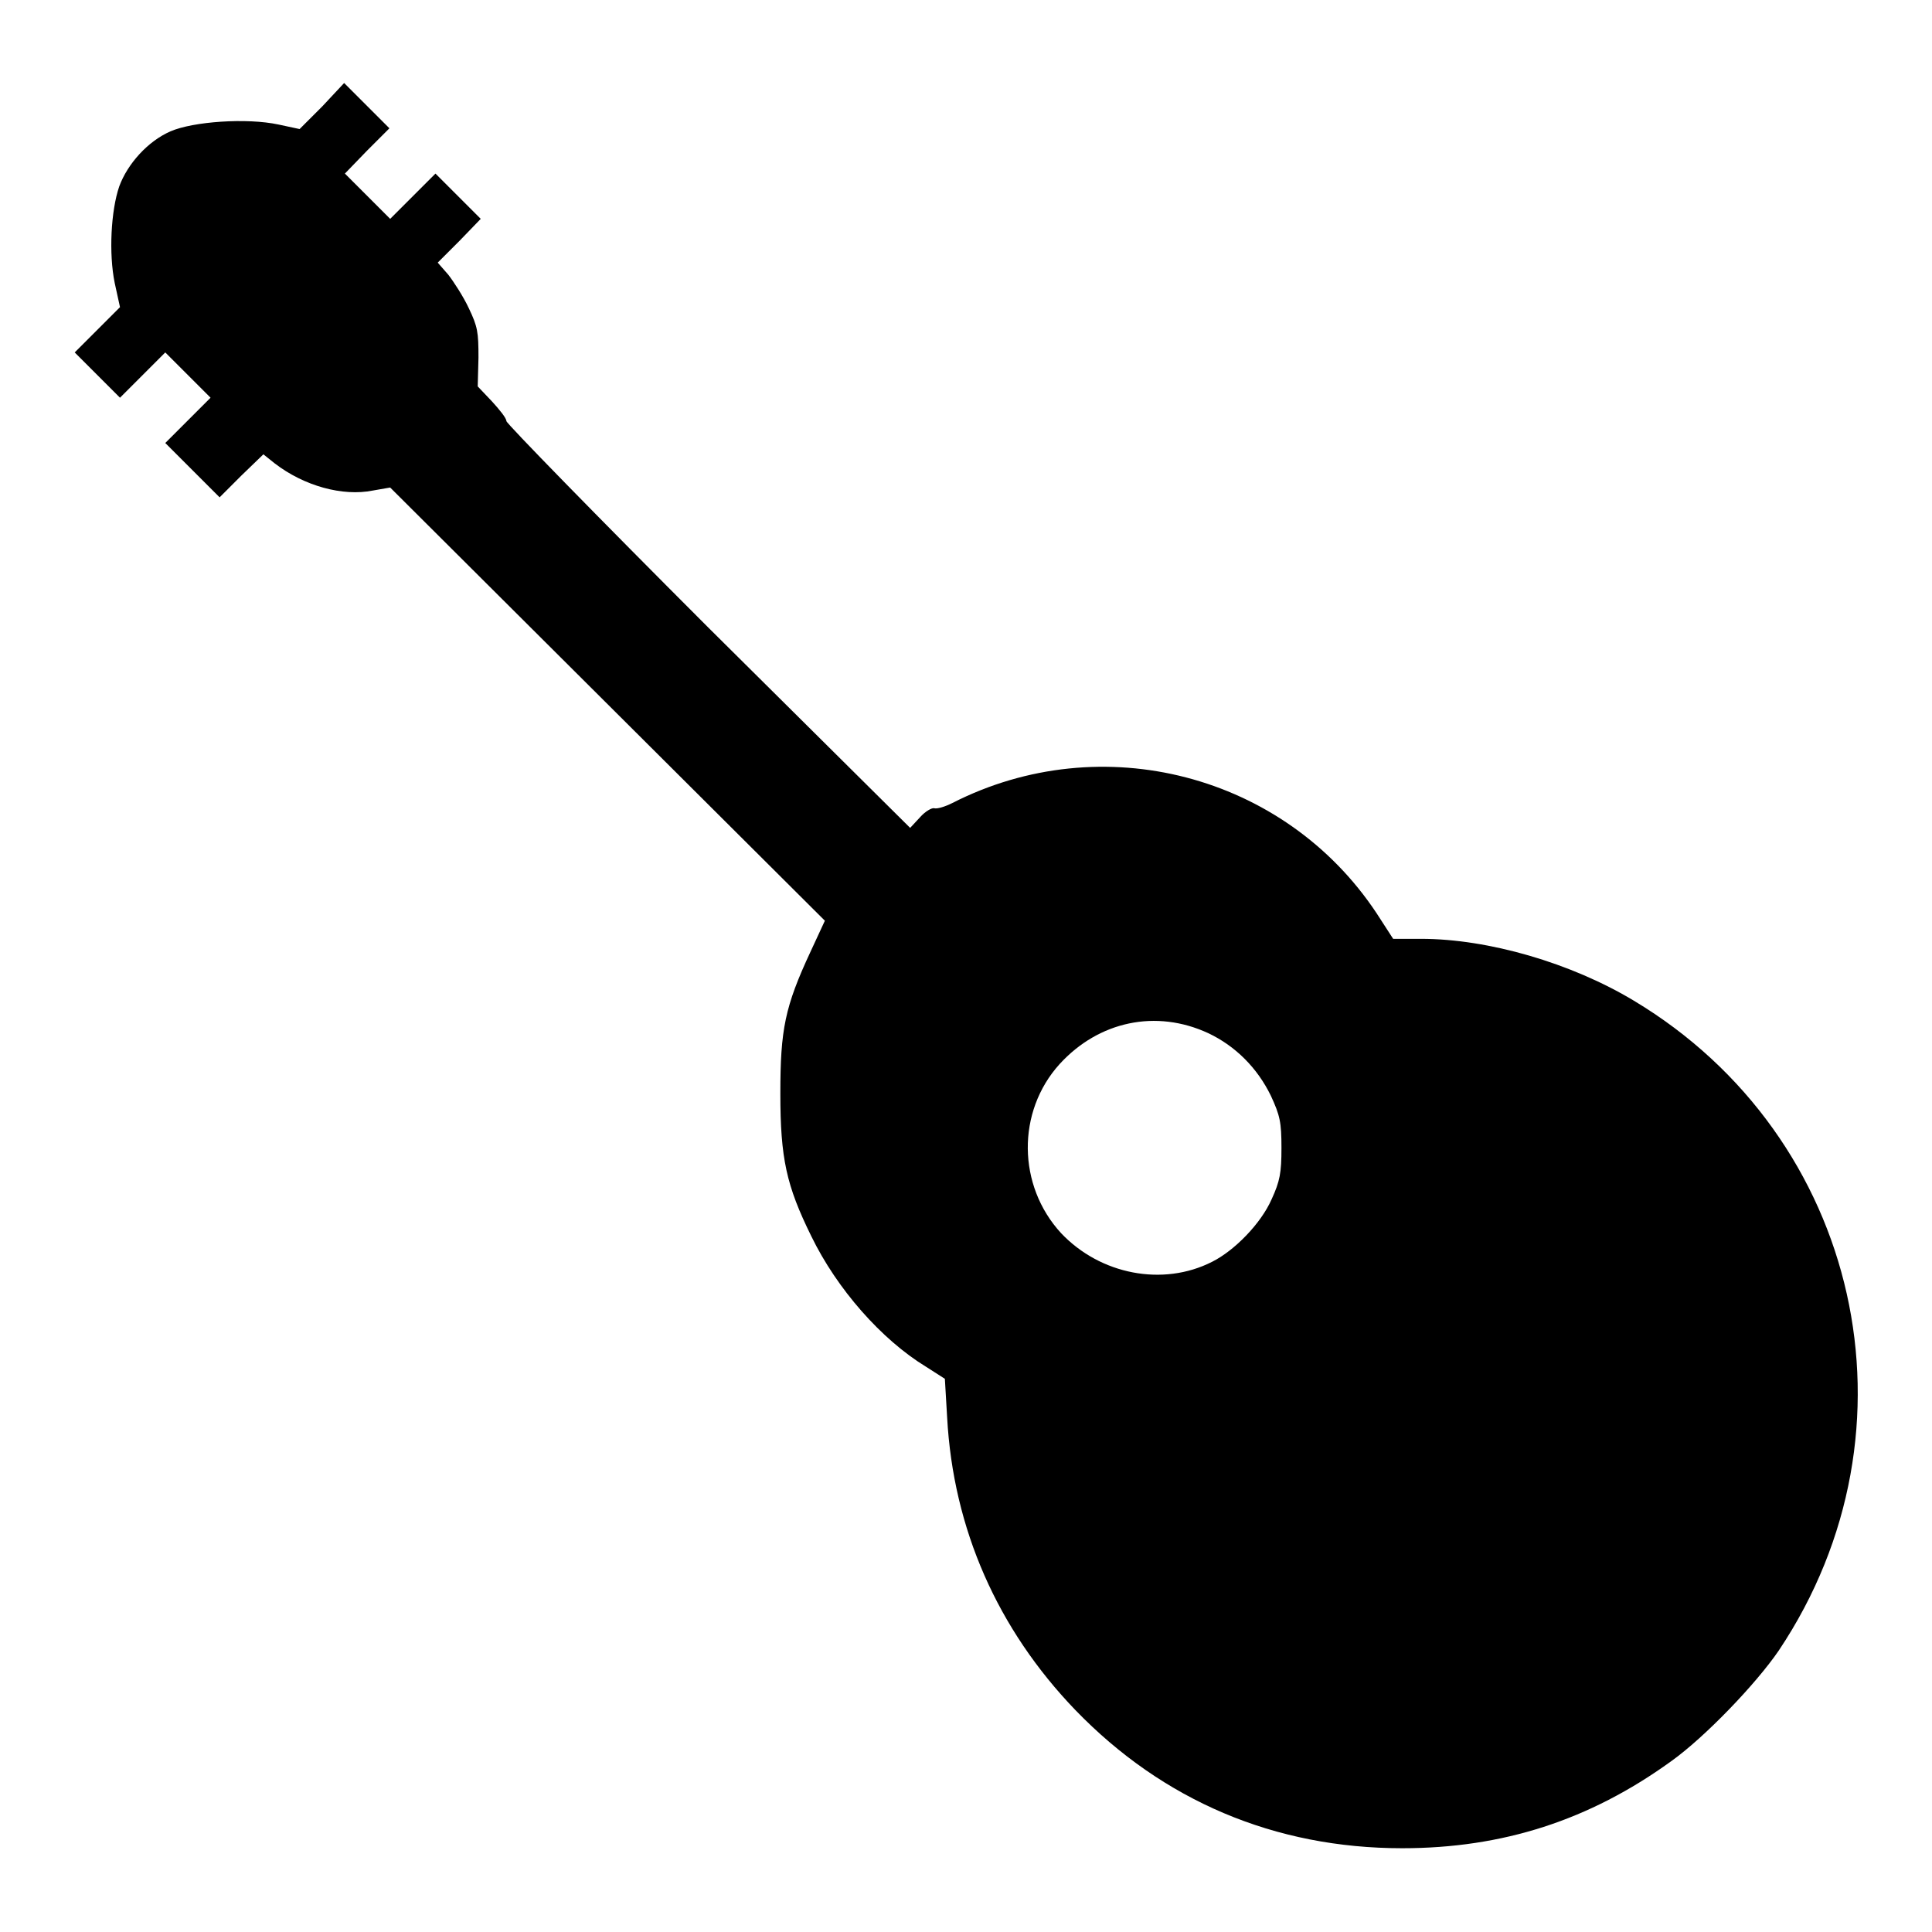 <?xml version="1.0" encoding="utf-8"?>
<!-- Svg Vector Icons : http://www.onlinewebfonts.com/icon -->
<!DOCTYPE svg PUBLIC "-//W3C//DTD SVG 1.1//EN" "http://www.w3.org/Graphics/SVG/1.1/DTD/svg11.dtd">
<svg version="1.1" xmlns="http://www.w3.org/2000/svg" xmlns:xlink="http://www.w3.org/1999/xlink" x="0px" y="0px" viewBox="0 0 256 256" enable-background="new 0 0 256 256" xml:space="preserve">
<g><g><g><path fill="#000000" d="M42.7,14.1l-3,3l-2.8-0.6c-4.2-0.9-11.3-0.4-14.3,0.9c-3,1.3-5.7,4.3-6.8,7.3c-1.1,3.2-1.4,8.9-0.6,12.8l0.7,3.2l-3,3l-3,3l3,3l3,3l3-3l3-3l3,3l3,3l-3,3l-3,3l3.6,3.6l3.6,3.6l2.9-2.9l2.9-2.8l1.5,1.2c3.9,3,9,4.4,13,3.6l2.3-0.4l28.8,28.7l28.8,28.7l-1.9,4.1c-3.4,7.3-4,10.3-4,18.8c0,8.6,0.8,12.2,4.1,18.9c3.4,7,9.3,13.7,15.2,17.3l2.5,1.6l0.3,5.1c0.8,14.8,6.7,28.1,17,38.8c11.6,12,26.4,18.3,43.3,18.3c13.3,0,24.8-3.7,35.6-11.5c4.5-3.2,11.3-10.3,14.3-14.7c19.6-29.3,10.8-68.1-19.2-86.1c-8.3-5-19.3-8.2-28.2-8.2h-3.7l-2.2-3.4c-12.2-18.4-36.4-24.7-56.2-14.6c-1,0.5-2,0.8-2.4,0.7c-0.3-0.1-1.2,0.4-1.9,1.2l-1.3,1.4L93.8,83.1c-14.7-14.7-26.7-27-26.7-27.3c0-0.4-0.9-1.5-1.9-2.6l-1.9-2l0.1-3.8c0-3.4-0.1-4.1-1.3-6.6c-0.7-1.5-2-3.5-2.7-4.4L58,34.8l2.9-2.9l2.8-2.9l-3-3l-3-3l-3,3l-3,3l-3-3l-3-3l2.9-3l3-3l-3-3l-3-3L42.7,14.1z M160.1,136.9c3.6,1.7,6.5,4.6,8.3,8.3c1.2,2.6,1.4,3.5,1.4,6.9c0,3.3-0.2,4.4-1.3,6.8c-1.4,3.2-4.9,6.8-7.9,8.3c-6.5,3.3-14.8,1.7-20-3.8c-5.8-6.3-5.9-16.1-0.2-22.4C145.6,135.3,153.2,133.7,160.1,136.9z"/></g></g></g>
</svg>
